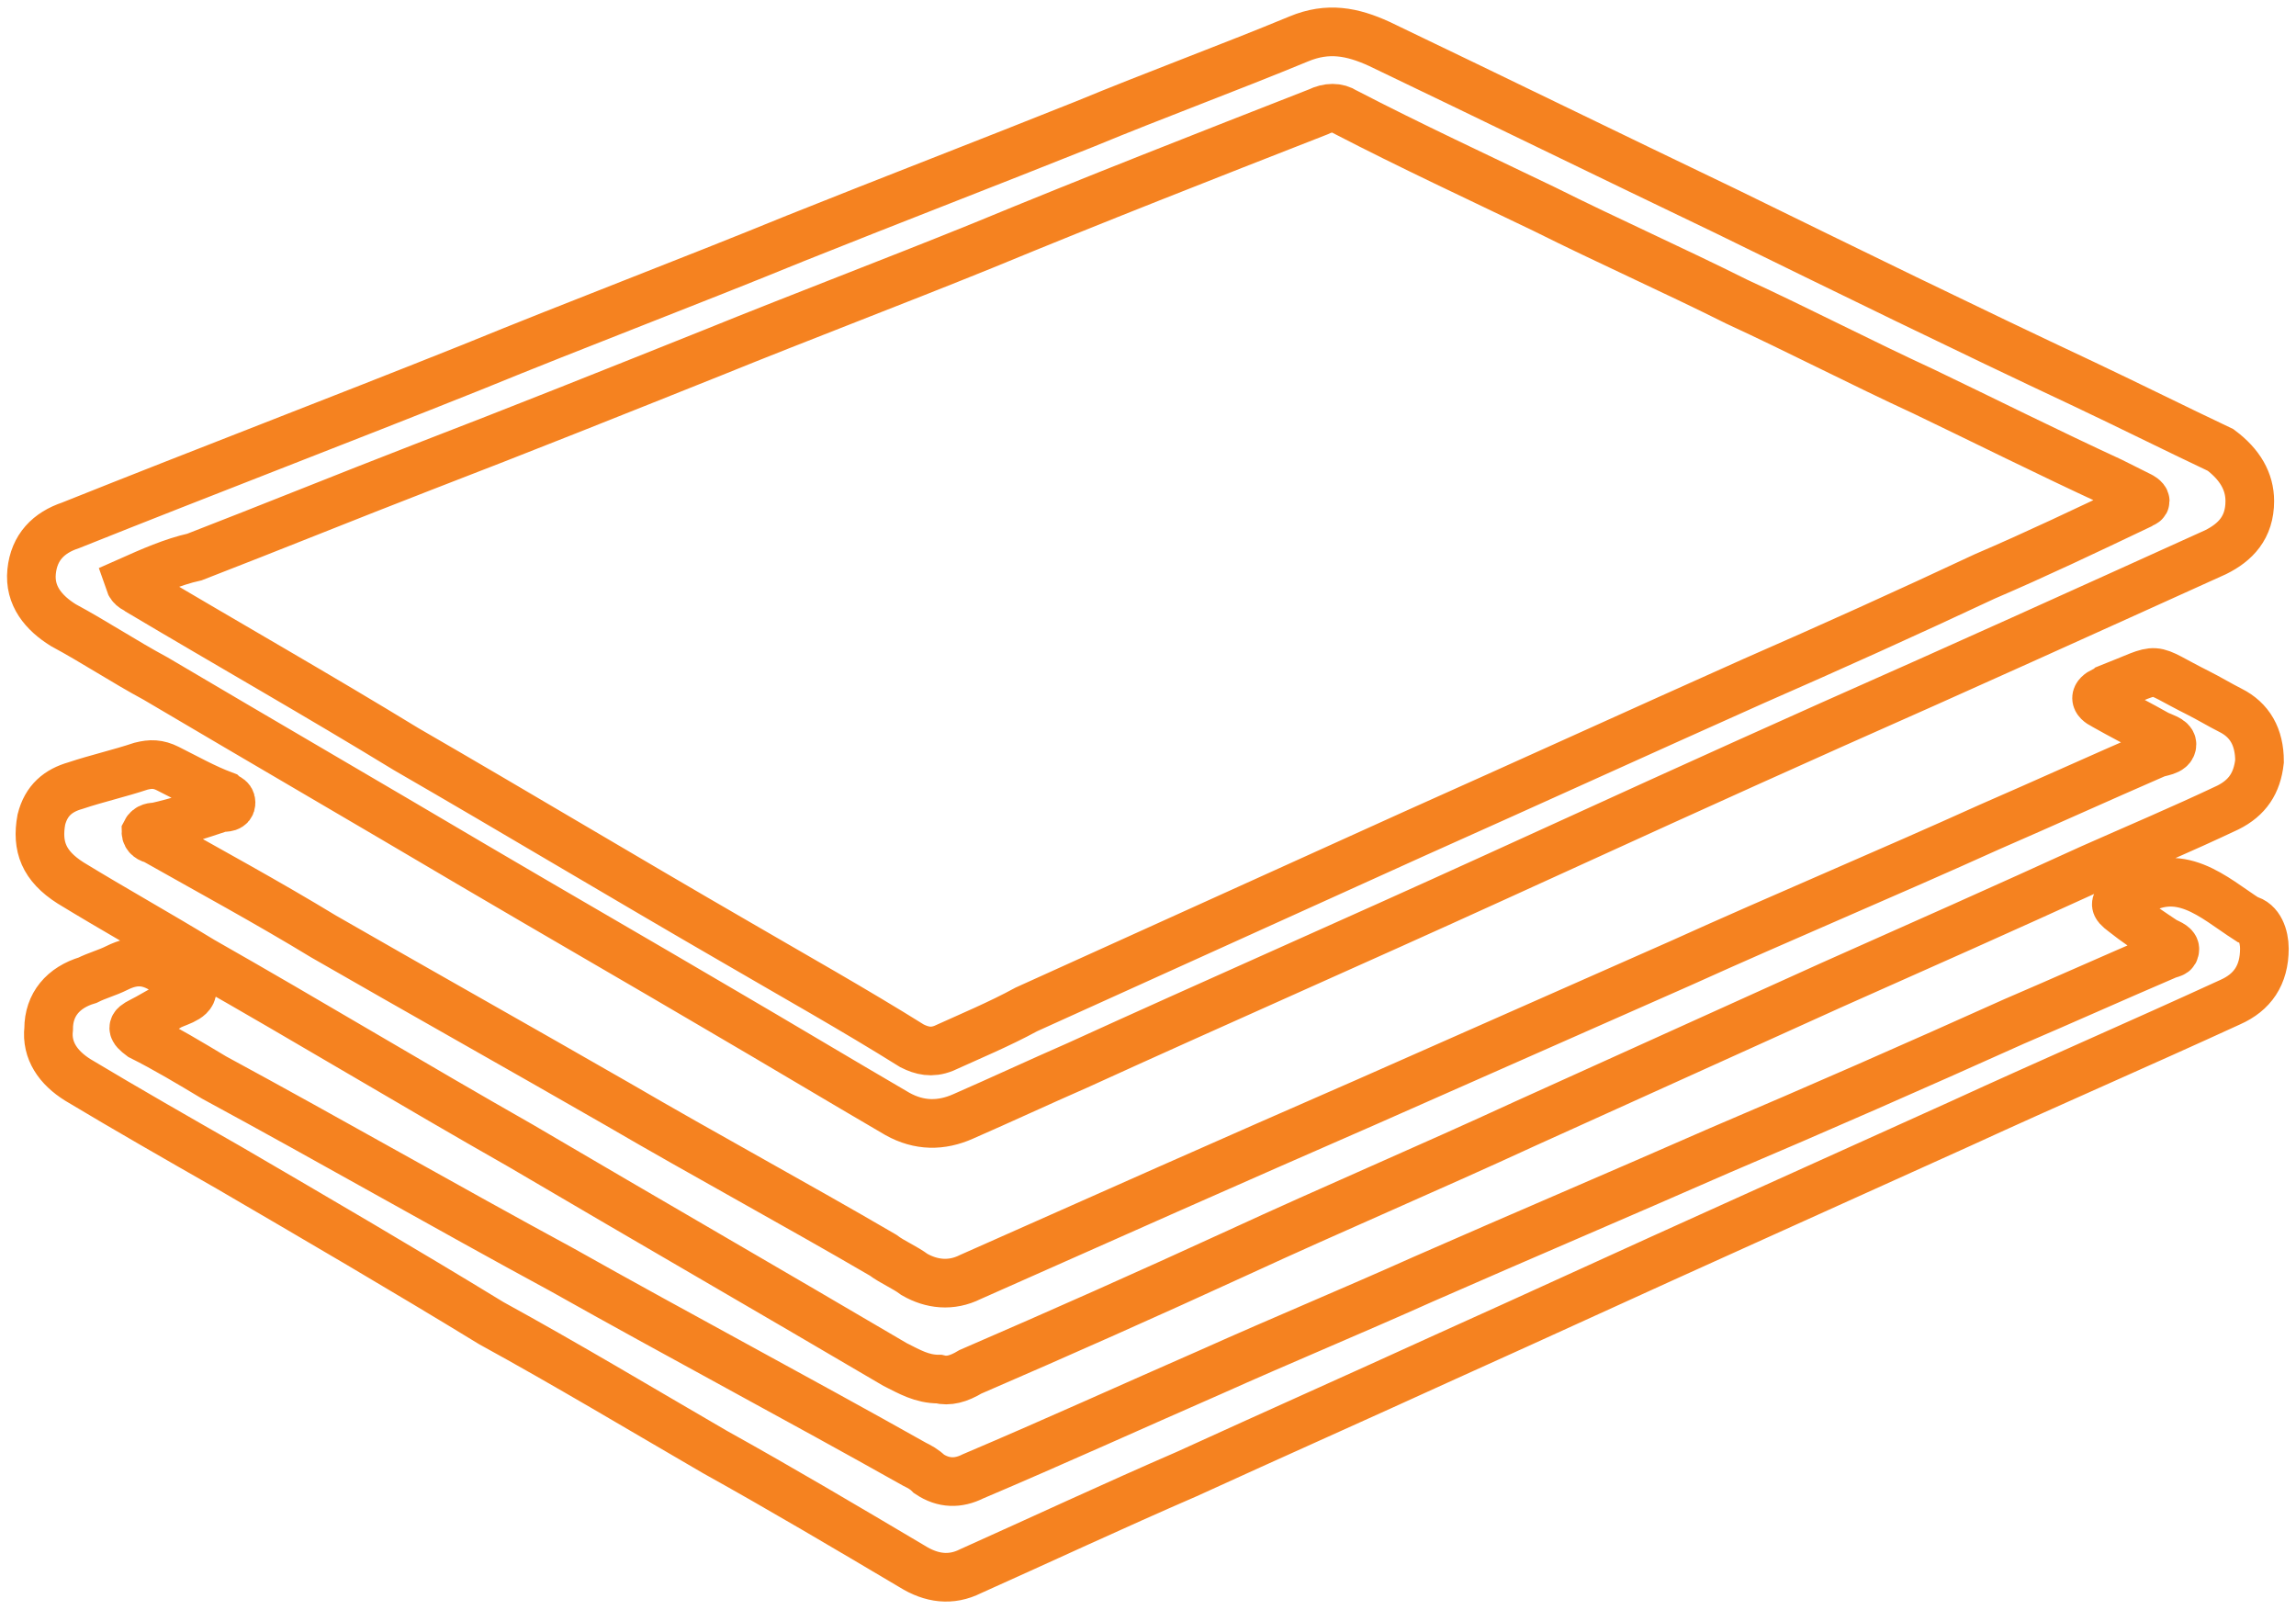 <?xml version="1.0" encoding="utf-8"?>
<!-- Generator: Adobe Illustrator 27.8.1, SVG Export Plug-In . SVG Version: 6.00 Build 0)  -->
<svg version="1.1" id="Layer_1" xmlns="http://www.w3.org/2000/svg" xmlns:xlink="http://www.w3.org/1999/xlink" x="0px" y="0px"
	 viewBox="0 0 94.4 66.2" style="enable-background:new 0 0 94.4 66.2;" xml:space="preserve">
<style type="text/css">
	.st0{fill:none;stroke:#F58220;stroke-width:2;stroke-miterlimit:10;}
</style>
<path class="st0" d="M93.1,39c0,1.1-0.5,1.8-1.4,2.2c-3.7,1.7-7.4,3.3-11.1,5c-3.1,1.4-6.2,2.8-9.3,4.2c-4,1.8-7.9,3.6-11.9,5.4
	c-3.5,1.6-7.1,3.2-10.6,4.8c-3,1.3-6,2.7-8.9,4c-0.8,0.4-1.6,0.3-2.4-0.2c-2.7-1.6-5.4-3.2-8.1-4.7c-3.1-1.8-6.1-3.6-9.2-5.3
	C16.6,52.2,13,50.1,9.4,48c-2.1-1.2-4.2-2.4-6.2-3.6c-0.8-0.5-1.3-1.2-1.2-2.1c0-1,0.6-1.7,1.6-2c0.4-0.2,0.8-0.3,1.2-0.5
	c0.8-0.4,1.4-0.3,2.1,0.2c0.3,0.3,1,0.3,1,0.7c0,0.4-0.7,0.5-1,0.7c-0.4,0.2-0.7,0.4-1.1,0.6c-0.4,0.2-0.4,0.3,0,0.6
	c1,0.5,2,1.1,3,1.7c4.8,2.6,9.5,5.3,14.3,7.9c4.8,2.7,9.7,5.3,14.5,8c0.2,0.1,0.4,0.2,0.6,0.4c0.6,0.4,1.2,0.4,1.8,0.1
	c3.3-1.4,6.6-2.9,9.8-4.3c2.9-1.3,5.8-2.5,8.7-3.8c4.1-1.8,8.1-3.5,12.2-5.3c4-1.7,8.1-3.5,12.1-5.3c2.1-0.9,4.1-1.8,6.2-2.7
	c0.2-0.1,0.4-0.1,0.4-0.2c0.1-0.2-0.2-0.3-0.4-0.4c-0.6-0.4-1.2-0.8-1.7-1.2c-0.4-0.3-0.4-0.4,0.1-0.6c0.1,0,0.2-0.1,0.3-0.1
	c1.9-1.3,3.3,0.1,4.7,1C92.9,37.9,93.1,38.5,93.1,39L93.1,39z M38.6,56.7c-0.7,0-1.2-0.3-1.8-0.6c-5.1-3-10.3-6-15.4-9
	c-4.4-2.5-8.7-5.1-13.1-7.6c-1.8-1.1-3.6-2.1-5.4-3.2c-1.1-0.7-1.4-1.5-1.2-2.6c0.2-0.8,0.7-1.2,1.4-1.4C4,32,4.9,31.8,5.8,31.5
	c0.4-0.1,0.7-0.1,1.1,0.1c0.8,0.4,1.5,0.8,2.3,1.1c0.1,0.1,0.3,0.1,0.3,0.3c0,0.2-0.2,0.2-0.4,0.2c-0.9,0.3-1.8,0.6-2.7,0.8
	c-0.1,0-0.3,0-0.4,0.2c0,0.2,0.2,0.3,0.3,0.3c2.3,1.3,4.7,2.6,7,4c4,2.3,8.1,4.6,12.1,6.9c3.6,2.1,7.3,4.1,10.9,6.2
	c0.4,0.3,0.9,0.5,1.3,0.8c0.7,0.4,1.5,0.5,2.3,0.1c5.4-2.4,10.8-4.8,16.3-7.2c4.3-1.9,8.6-3.8,12.9-5.7c4.2-1.9,8.5-3.7,12.7-5.6
	c2.3-1,4.5-2,6.8-3c0.2-0.1,0.7-0.1,0.7-0.4c0-0.2-0.4-0.3-0.6-0.4c-0.7-0.4-1.5-0.8-2.2-1.2c-0.4-0.2-0.4-0.4,0-0.6
	c0.1,0,0.1,0,0.2-0.1c2.3-0.9,1.5-0.9,3.7,0.2c0.4,0.2,0.9,0.5,1.3,0.7c0.8,0.4,1.2,1.1,1.2,2.1c-0.1,0.9-0.5,1.5-1.3,1.9
	c-1.9,0.9-3.8,1.7-5.6,2.5c-3.5,1.6-7.1,3.2-10.7,4.8c-4.2,1.9-8.4,3.8-12.6,5.7c-3.9,1.8-7.9,3.5-11.8,5.3c-3.7,1.7-7.3,3.3-11,4.9
	C39.4,56.7,39,56.8,38.6,56.7L38.6,56.7z M5.3,23.9c0.1,0.3,0.3,0.3,0.4,0.4c3.7,2.2,7.4,4.3,11,6.5c4.5,2.6,9,5.3,13.5,7.9
	c2.4,1.4,4.9,2.8,7.3,4.3c0.4,0.2,0.8,0.3,1.3,0.1c1.1-0.5,2.3-1,3.4-1.6c5.3-2.4,10.6-4.8,15.9-7.2c4.7-2.1,9.3-4.2,14-6.3
	c3.2-1.4,6.3-2.8,9.5-4.3c2.1-0.9,4.2-1.9,6.3-2.9c0.1-0.1,0.3-0.1,0.3-0.2c0-0.1-0.2-0.2-0.2-0.2c-0.4-0.2-0.8-0.4-1.2-0.6
	c-2.6-1.2-5.2-2.5-7.7-3.7c-2.6-1.2-5.1-2.5-7.7-3.7c-2.6-1.3-5.3-2.5-7.9-3.8c-2.7-1.3-5.5-2.6-8.2-4c-0.3-0.2-0.7-0.2-1.1,0
	c-4.6,1.8-9.2,3.6-13.8,5.5c-3.7,1.5-7.4,2.9-11.1,4.4c-4,1.6-8,3.2-11.9,4.7c-3.1,1.2-6.3,2.5-9.4,3.7C7.1,23.1,6.2,23.5,5.3,23.9
	L5.3,23.9z M92.5,20.6c0,1.1-0.6,1.7-1.4,2.1c-5.3,2.4-10.6,4.8-15.8,7.1c-4.7,2.1-9.3,4.2-13.9,6.3c-5.7,2.6-11.4,5.1-17.1,7.7
	c-1.6,0.7-3.1,1.4-4.7,2.1c-0.9,0.4-1.8,0.4-2.7-0.1c-2.4-1.4-4.9-2.9-7.3-4.3c-3.4-2-6.7-3.9-10.1-5.9c-4.4-2.6-8.7-5.1-13.1-7.7
	c-1.3-0.7-2.5-1.5-3.8-2.2c-0.8-0.5-1.4-1.2-1.3-2.2c0.1-1,0.7-1.6,1.6-1.9c5.5-2.2,11-4.3,16.5-6.5c4.4-1.8,8.9-3.5,13.3-5.3
	c4-1.6,7.9-3.1,11.9-4.7c2.9-1.2,5.9-2.3,8.8-3.5c1.2-0.5,2.2-0.3,3.3,0.2c4.8,2.3,9.5,4.6,14.3,6.9c4.9,2.4,9.8,4.8,14.7,7.1
	c1.9,0.9,3.7,1.8,5.6,2.7C92.1,19.1,92.5,19.8,92.5,20.6L92.5,20.6z"/>
</svg>
